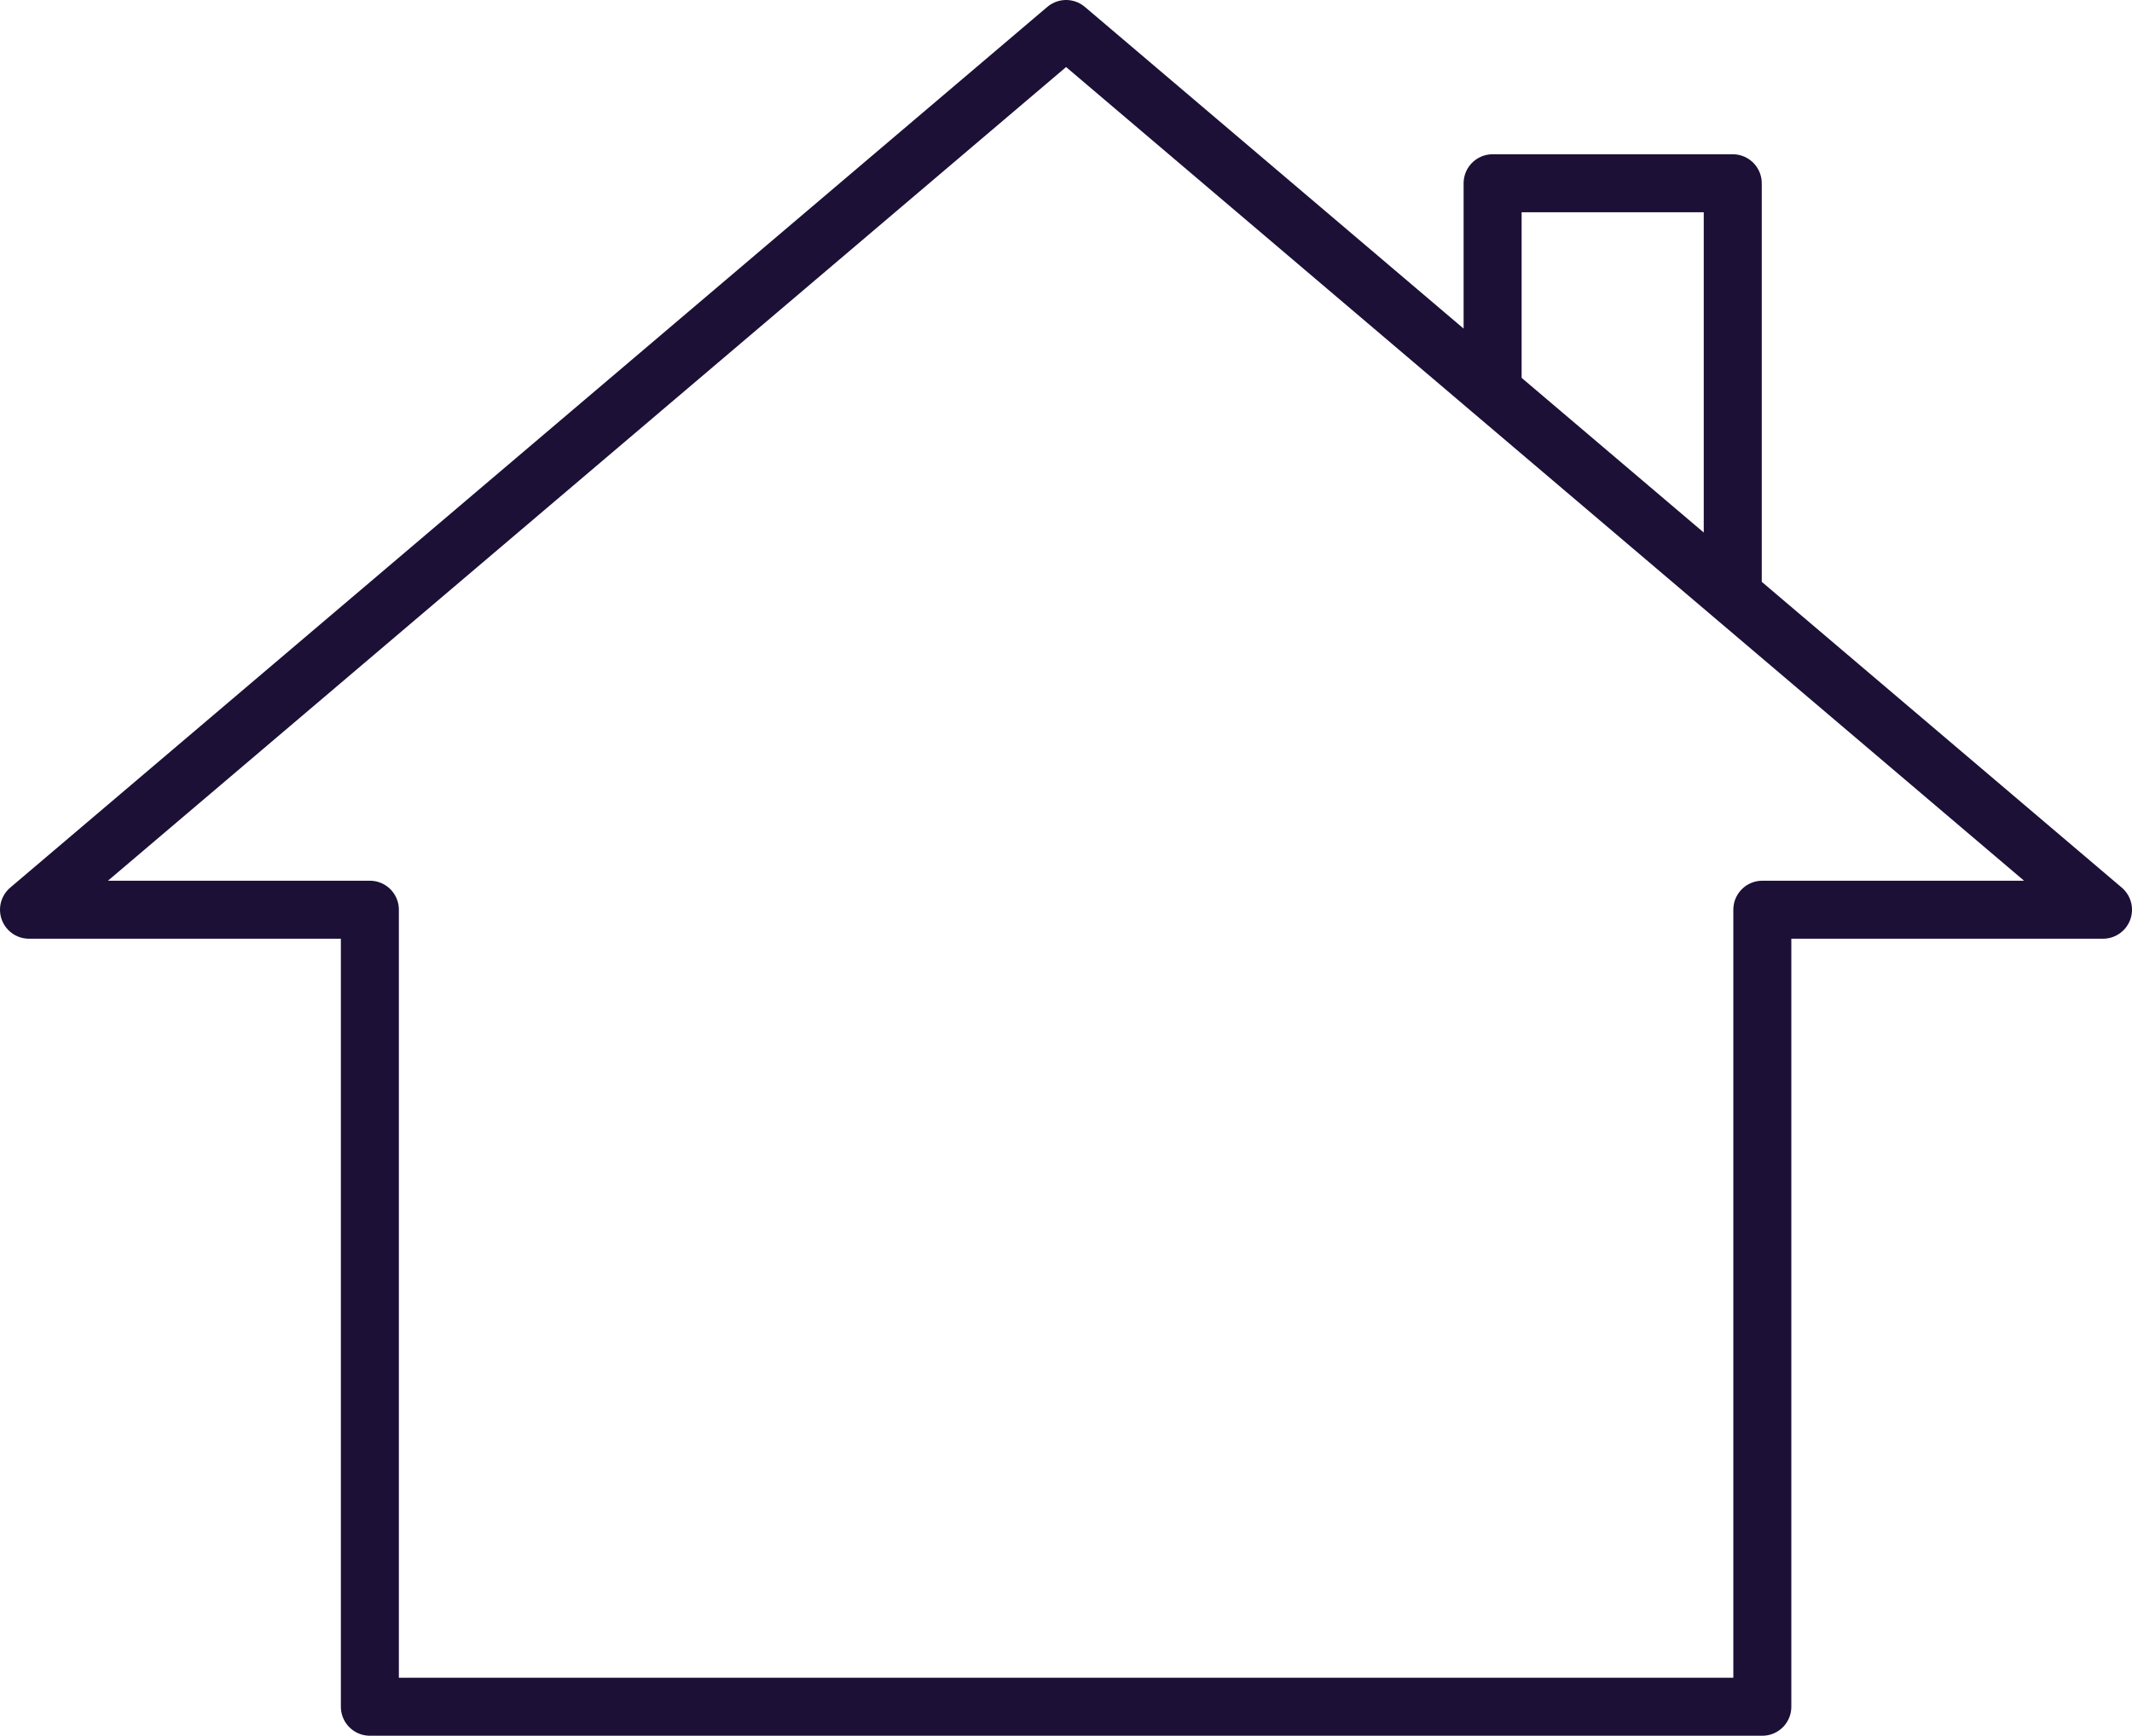 <svg data-name="Layer 1" xmlns="http://www.w3.org/2000/svg" viewBox="0 0 110.27 89.79"><path d="M55.14 88.29h36.01V47.06h17.62L55.14 1.5 1.5 47.06h17.63v41.23h36.01zM77.2 20.24V9.48h12.42v21.31L77.2 20.24z" fill="none" stroke="#1c1037" stroke-linecap="round" stroke-linejoin="round" stroke-width="3"/></svg>